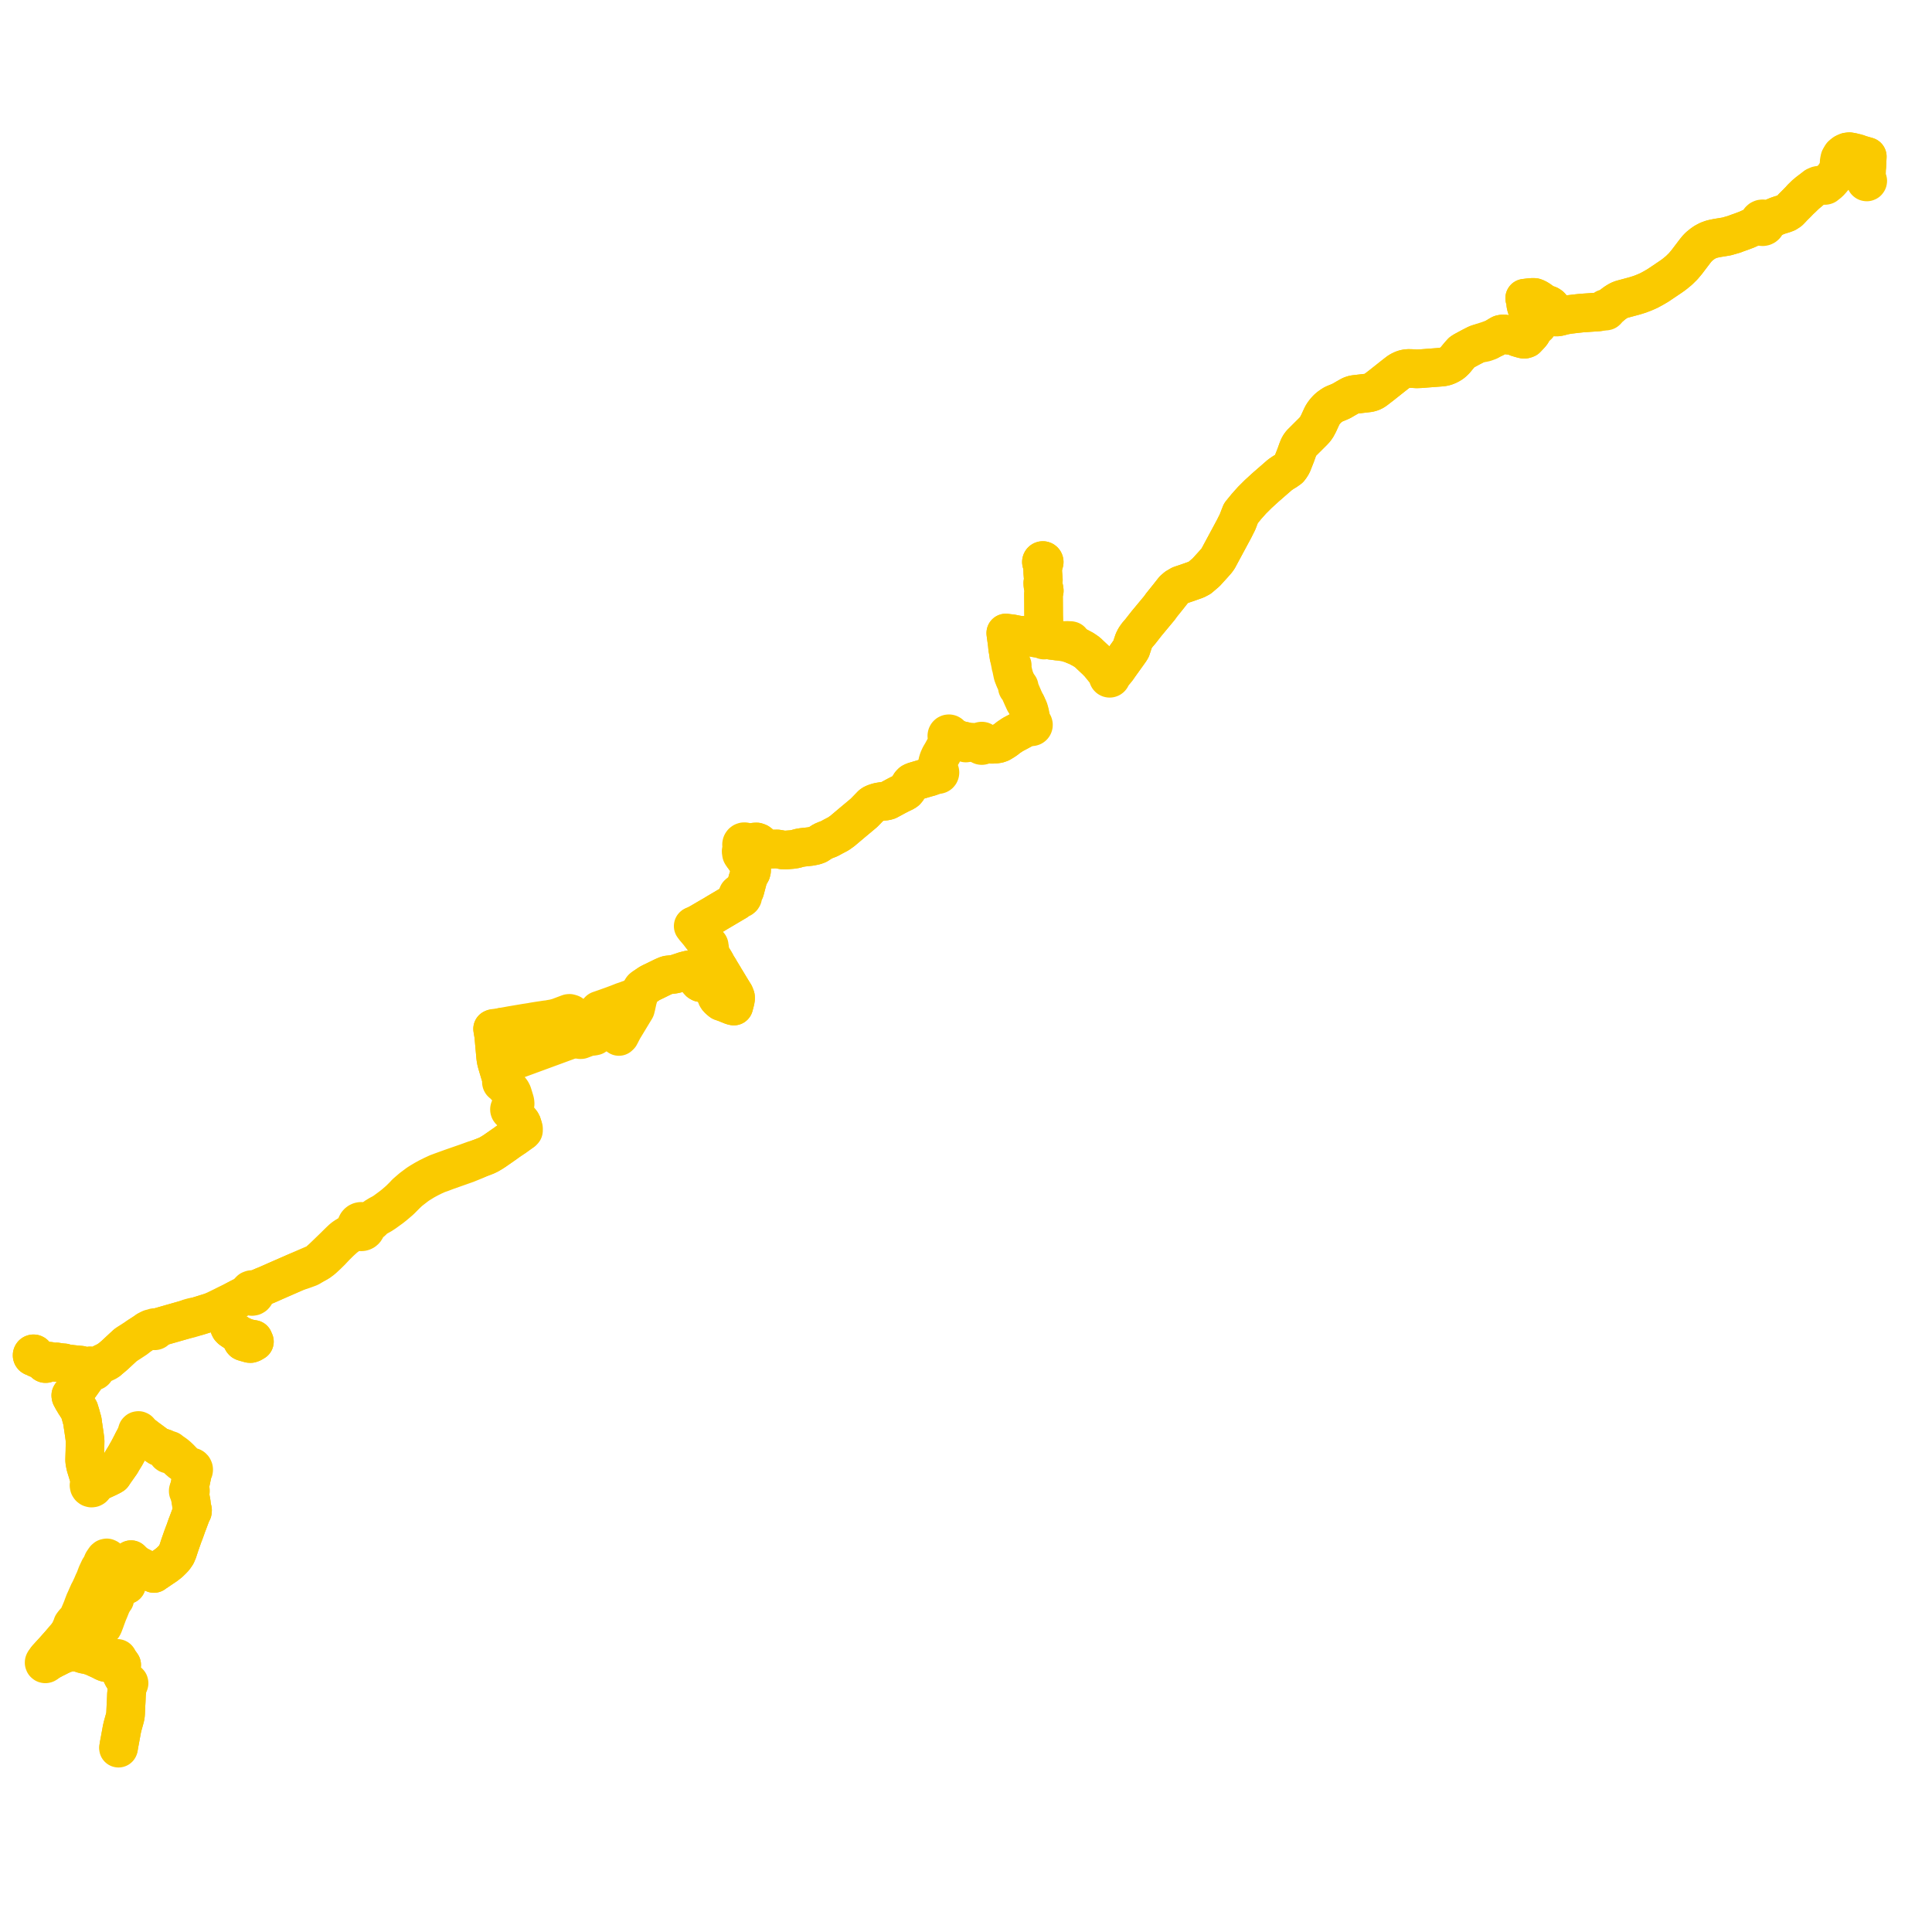     
<svg width="1202.635" height="1202.635" version="1.1"
     xmlns="http://www.w3.org/2000/svg">

  <title>Plan de ligne</title>
  <desc>Du 2024-01-01 au 9999-01-01</desc>

<path d='M 1162.068 103.34 L 1161.915 106.582 L 1161.808 108.865 L 1161.763 110.134 L 1161.767 111.065 L 1161.937 111.944 L 1161.678 112.034 L 1161.479 112.231 L 1161.379 112.496 L 1161.395 112.78 L 1161.525 113.031 L 1161.744 113.201 L 1162.078 113.254 L 1162.391 113.121 L 1162.593 112.838 L 1162.635 112.574 L 1162.573 112.314 L 1162.417 112.101 L 1162.193 111.971 L 1161.937 111.944 L 1161.767 111.065 L 1161.763 110.134 L 1161.808 108.865 L 1161.915 106.582 L 1162.148 101.626 L 1162.262 99.229 L 1162.291 98.608 L 1162.312 98.161 L 1162.334 97.695 L 1162.344 97.464 L 1160.664 96.984 L 1156.943 95.904 L 1156.262 95.497 L 1155.487 95.295 L 1155.167 95.354 L 1155.034 95.315 L 1154.242 95.081 L 1153.351 94.819 L 1151.204 94.429 L 1149.853 94.597 L 1148.375 95.214 L 1147.952 95.474 L 1146.953 96.272 L 1146.682 96.617 L 1146.319 96.819 L 1145.295 98.573 L 1144.914 100.254 L 1144.685 103.636 L 1144.236 105.449 L 1144.224 105.779 L 1143.943 106.52 L 1143.684 106.839 L 1142.82 108.283 L 1142.053 109.335 L 1141.984 109.617 L 1141.611 110.057 L 1140.8 111.013 L 1140.459 111.412 L 1139.997 111.954 L 1139.85 112.126 L 1138.496 113.311 L 1137.372 114.079 L 1136.728 114.32 L 1136.518 114.46 L 1136.114 114.347 L 1135.575 114.477 L 1135.267 114.708 L 1134.346 114.989 L 1132.106 115.348 L 1131.532 115.44 L 1130.153 116.048 L 1129.831 116.468 L 1129.016 117.019 L 1126.721 118.77 L 1126.518 119.032 L 1126.198 119.245 L 1125.957 119.406 L 1125.583 119.551 L 1123.649 121.155 L 1121.525 123.241 L 1121.476 123.496 L 1121.194 123.783 L 1119.678 125.32 L 1119.334 125.682 L 1118.97 126.065 L 1118.6 126.441 L 1116.109 128.918 L 1115.05 130.069 L 1114.152 131 L 1113.789 131.351 L 1112.06 132.472 L 1110.445 133.079 L 1108.483 133.681 L 1107.745 133.907 L 1106.478 134.351 L 1104.986 134.952 L 1104.781 135.053 L 1101.984 136.154 L 1101.046 136.583 L 1100.329 136.829 L 1099.543 136.976 L 1098.662 136.776 L 1098.339 136.541 L 1097.983 136.367 L 1097.282 136.216 L 1096.571 136.291 L 1095.915 136.586 L 1095.375 137.072 L 1094.999 137.706 L 1094.823 138.427 L 1094.385 139.094 L 1093.776 139.668 L 1092.575 140.336 L 1091.787 140.751 L 1090.911 141.305 L 1087.256 142.956 L 1085.689 143.543 L 1083.726 144.278 L 1081.397 145.092 L 1079.546 145.813 L 1074.738 147.195 L 1069.071 148.116 L 1066.72 148.595 L 1065.38 148.922 L 1063.317 149.672 L 1061.087 150.843 L 1059.735 151.788 L 1057.648 153.463 L 1056.454 154.691 L 1055.767 155.534 L 1055.257 156.16 L 1052.03 160.41 L 1050.06 163.011 L 1047.803 165.707 L 1045.108 168.359 L 1042.726 170.312 L 1041.612 171.175 L 1040.276 172.121 L 1037.102 174.268 L 1032.061 177.657 L 1029.139 179.366 L 1026.398 180.845 L 1023.662 182.052 L 1020.558 183.238 L 1017.563 184.172 L 1009.386 186.376 L 1007.896 186.951 L 1006.519 187.763 L 1005.377 188.496 L 1004.057 189.477 L 1002.366 190.924 L 1001.142 191.64 L 1000.501 191.95 L 999.919 192.141 L 999.523 192.01 L 999.148 192.089 L 998.815 192.401 L 998.72 192.634 L 998.382 192.913 L 998.005 193.208 L 997.599 193.452 L 996.517 193.894 L 995.171 194.156 L 987.446 194.685 L 984.422 194.892 L 981.671 195.187 L 977.223 195.71 L 974.317 196.16 L 971.217 196.953 L 969.776 197.265 L 968.817 197.34 L 968.122 197.273 L 966.945 196.549 L 966.331 195.753 L 965.999 195.084 L 965.906 194.594 L 965.805 194.062 L 965.805 192.388 L 965.562 191.081 L 965.067 190.535 L 964.101 189.891 L 962.978 189.517 L 961.823 189.094 L 961.395 188.85 L 960.697 188.454 L 958.661 187.045 L 958.24 186.719 L 958.03 186.572 L 956.563 185.704 L 955.219 185.174 L 954.147 185.115 L 953.074 185.2 L 951.845 185.292 L 949.991 185.524 L 949.346 185.606 L 949.098 185.62 L 949.187 185.802 L 949.591 186.959 L 949.621 187.02 L 949.667 187.315 L 949.719 188.47 L 949.743 188.769 L 949.76 189.366 L 950.021 190.55 L 950.296 191.444 L 950.528 192.087 L 950.76 192.482 L 951.417 193.037 L 952.108 193.633 L 952.306 193.817 L 952.714 194.184 L 952.884 194.334 L 953.234 194.69 L 953.527 195.195 L 953.739 195.689 L 953.796 196.091 L 953.752 196.682 L 953.45 197.537 L 953.378 197.994 L 953.395 198.455 L 953.567 198.935 L 954.299 199.802 L 954.267 200.147 L 954.103 200.598 L 953.958 202.217 L 953.785 204.138 L 953.575 206.317 L 953.489 207.058 L 953.126 207.605 L 952.295 208.541 L 951.805 209.057 L 950.834 210.084 L 950.176 210.782 L 949.379 211.072 L 948.836 211.185 L 948.233 211.109 L 945.994 210.49 L 945.544 210.35 L 944.723 210.098 L 944.578 210.064 L 943.863 209.749 L 943.639 209.623 L 942.825 209.208 L 942.507 209.046 L 942.409 208.965 L 942.031 208.656 L 940.373 208.751 L 939.179 208.69 L 937.868 208.447 L 936.769 207.987 L 936.523 207.923 L 935.396 207.878 L 934.197 208.113 L 932.977 208.795 L 932.428 209.158 L 932.313 209.226 L 931.782 209.534 L 930.407 210.334 L 928.53 211.182 L 926.172 211.947 L 923.64 212.77 L 921.995 213.325 L 920.985 213.665 L 919.28 214.219 L 915.68 216.059 L 911.14 218.508 L 910.001 219.248 L 908.538 220.868 L 906.749 223.033 L 905.715 224.284 L 904.243 225.677 L 903.433 226.261 L 901.92 227.14 L 900.372 227.825 L 899.185 228.194 L 898.274 228.382 L 897.172 228.528 L 888.514 229.179 L 884.395 229.504 L 883.48 229.54 L 881.942 229.601 L 878.636 229.403 L 876.396 229.36 L 874.919 229.569 L 873.689 229.89 L 872.563 230.366 L 871.55 230.865 L 870.507 231.513 L 867.944 233.493 L 863.212 237.244 L 859.537 240.157 L 859.021 240.54 L 857.094 242.034 L 856.651 242.379 L 855.607 243.127 L 854.539 243.756 L 853.363 244.199 L 852.09 244.52 L 845.065 245.332 L 844.096 245.444 L 842.954 245.585 L 841.663 245.917 L 840.641 246.342 L 837.922 247.88 L 835.125 249.515 L 832.984 250.47 L 830.666 251.396 L 829.528 251.996 L 827.439 253.459 L 826.579 254.212 L 826.211 254.534 L 824.987 255.88 L 823.875 257.345 L 823.015 258.741 L 820.745 263.679 L 819.489 266.011 L 818.551 267.302 L 817.332 268.609 L 810.18 275.73 L 809.513 276.519 L 808.793 277.613 L 808.263 278.753 L 807.719 280.114 L 806.631 283.185 L 804.364 288.947 L 803.438 290.482 L 802.521 291.703 L 800.609 293.063 L 798.784 294.164 L 796.737 295.567 L 787.927 303.232 L 783.251 307.501 L 779.356 311.377 L 775.852 315.314 L 772.461 319.47 L 771.56 321.749 L 770.349 324.905 L 768.07 329.437 L 761.614 341.426 L 758.446 347.322 L 758.178 347.771 L 757.427 348.834 L 757.105 349.226 L 755.194 351.404 L 750.766 356.27 L 746.803 359.654 L 744.539 360.839 L 738.64 362.922 L 734.767 364.22 L 732.342 365.634 L 730.621 367.116 L 727.743 370.77 L 727.189 371.473 L 723.047 376.625 L 721.745 378.448 L 713.677 388.153 L 709.865 393.035 L 709.011 394.025 L 707.912 395.299 L 706.607 397.171 L 705.738 398.899 L 705.523 399.539 L 704.906 401.378 L 704.102 403.886 L 703.478 404.926 L 701.59 407.582 L 696.813 414.24 L 695.402 416.27 L 694.29 417.655 L 692.744 419.405 L 691.435 420.227 L 691.19 420.369 L 690.955 420.272 L 690.703 420.244 L 690.453 420.287 L 690.104 419.988 L 689.648 419.62 L 689.034 418.983 L 686.694 416.106 L 684.28 413.138 L 682.342 411.141 L 679.171 408.177 L 677.678 406.754 L 677.048 406.135 L 675.43 405.014 L 674.535 404.394 L 672.229 403.162 L 671.337 402.686 L 670.432 402.251 L 668.676 401.539 L 668.14 401.323 L 667.548 400.885 L 667.155 400.224 L 667.011 400.01 L 667.079 399.736 L 667.032 399.385 L 666.932 399.102 L 666.728 398.827 L 666.264 398.716 L 665.717 398.728 L 665.226 398.805 L 664.59 398.641 L 663.702 398.669 L 662.328 398.712 L 659.861 398.852 L 659.34 399.027 L 658.637 399.126 L 656.527 398.855 L 654.427 398.584 L 653.675 398.448 L 651.217 398.058 L 650.559 397.85 L 650.552 397.613 L 650.468 397.393 L 650.317 397.215 L 650.117 397.103 L 649.893 397.068 L 649.885 396.587 L 649.866 395.65 L 649.759 390.233 L 649.72 389.419 L 649.723 389.116 L 649.726 388.409 L 649.756 387.581 L 649.644 382.752 L 649.634 380.865 L 649.62 378.241 L 649.615 377.24 L 649.563 369.777 L 649.562 369.573 L 649.843 368.718 L 650.037 367.741 L 649.894 366.75 L 649.826 366.28 L 649.41 365.384 L 649.187 364.148 L 649.121 362.881 L 649.416 361.44 L 649.48 360.959 L 649.22 357.78 L 649.132 356.697 L 649.052 354.384 L 649.05 353.453 L 649.211 352.817 L 649.356 352.158 L 649.361 352.099 L 649.627 351.368 L 649.684 350.863 L 649.704 350.51 L 649.812 350.391 L 649.899 350.25 L 649.96 350.095 L 649.992 349.93 L 649.994 349.762 L 649.955 349.552 L 649.87 349.36 L 649.744 349.192 L 649.51 349.018 L 649.234 348.933 L 648.946 348.947 L 648.678 349.059 L 648.46 349.256 L 648.317 349.515 L 648.262 349.809 L 648.307 350.12 L 648.451 350.396 L 648.673 350.601 L 648.812 350.674 L 648.961 350.72 L 649.314 351.454 L 649.361 352.099 L 649.356 352.158 L 649.211 352.817 L 649.05 353.453 L 649.052 354.384 L 649.132 356.697 L 649.22 357.78 L 649.48 360.959 L 649.416 361.44 L 649.121 362.881 L 649.187 364.148 L 649.41 365.384 L 649.826 366.28 L 650.037 367.741 L 649.843 368.718 L 649.562 369.573 L 649.563 369.777 L 649.585 372.97 L 649.615 377.24 L 649.62 378.241 L 649.644 382.752 L 649.725 386.233 L 649.756 387.581 L 649.726 388.409 L 649.723 389.116 L 649.72 389.419 L 649.759 390.233 L 649.885 396.587 L 649.893 397.068 L 649.695 397.105 L 649.517 397.202 L 649.377 397.352 L 649.285 397.539 L 649.253 397.746 L 648.708 397.748 L 647.532 397.563 L 644.155 397.03 L 640.743 396.263 L 640.278 396.194 L 639.216 395.675 L 638.53 395.826 L 637.938 395.729 L 637.547 395.679 L 637.411 395.489 L 636.728 395.432 L 636.232 395.583 L 635.708 395.578 L 632.695 395.072 L 631.634 394.851 L 631.49 394.822 L 629.501 394.438 L 628.343 394.325 L 627.48 394.241 L 627.215 394.183 L 626.093 394.044 L 626.104 394.221 L 626.148 394.552 L 626.306 395.738 L 626.696 398.616 L 626.81 399.459 L 627.017 400.959 L 627.243 403.469 L 627.372 404.175 L 627.432 404.499 L 627.533 405.058 L 627.956 407.944 L 628.035 408.485 L 628.168 408.786 L 628.302 409.086 L 628.279 409.623 L 629.09 413.586 L 629.252 414.083 L 629.206 414.238 L 629.212 414.4 L 629.269 414.55 L 629.371 414.672 L 629.604 415.8 L 629.889 417.177 L 630.374 419.52 L 630.593 420.311 L 631.488 422.561 L 632.388 424.548 L 633.342 426.657 L 633.568 427.151 L 633.437 427.258 L 633.339 427.399 L 633.282 427.561 L 633.271 427.734 L 633.309 427.916 L 633.397 428.079 L 633.527 428.206 L 633.688 428.287 L 633.864 428.317 L 634.04 428.29 L 634.149 428.233 L 634.143 428.665 L 635.928 432.729 L 636.406 433.817 L 637.7 436.614 L 637.975 437.122 L 638.741 438.128 L 638.922 438.451 L 639.328 439.434 L 640.101 441.439 L 640.801 443.845 L 641.002 444.957 L 641.357 446.923 L 641.575 448.291 L 641.632 449.323 L 641.714 450.145 L 641.374 450.389 L 641.141 450.744 L 641.044 451.209 L 640.567 451.56 L 640.063 452.088 L 633.696 455.529 L 632.97 455.912 L 630.589 457.167 L 627.859 458.979 L 626.19 460.302 L 624.894 461.18 L 622.803 462.443 L 621.325 462.953 L 619.932 463.159 L 619.509 463.221 L 617.353 463.31 L 614.539 463.107 L 613.245 462.7 L 613.039 462.669 L 612.41 462.37 L 612.282 462.03 L 612.074 461.737 L 611.809 461.517 L 611.499 461.374 L 611.165 461.318 L 610.727 461.381 L 610.333 461.591 L 610.159 461.753 L 610.015 461.944 L 609.581 462.193 L 609.267 462.275 L 608.535 462.437 L 605.478 462.148 L 604.954 462.098 L 602.294 462.098 L 601.425 461.59 L 600.806 461.497 L 597.546 460.751 L 595.467 459.957 L 593.45 459.186 L 592.701 458.538 L 591.918 457.956 L 591.848 457.628 L 591.675 457.29 L 591.415 457.018 L 591.092 456.834 L 590.732 456.756 L 590.323 456.8 L 589.949 456.978 L 589.661 457.258 L 589.468 457.617 L 589.391 458.02 L 589.442 458.453 L 589.625 458.844 L 589.92 459.153 L 590.063 459.836 L 590.06 460.01 L 590.047 460.75 L 589.301 463.072 L 589.127 463.453 L 588.236 465.195 L 587.829 465.939 L 586.498 468.369 L 585.17 470.608 L 584.775 471.474 L 584.235 472.669 L 583.63 474.674 L 583.428 476.107 L 583.354 477.64 L 583.306 478.603 L 583.288 478.973 L 583.17 479.522 L 582.912 479.978 L 582.696 480.327 L 582.595 480.728 L 582.092 481.518 L 581.29 482.165 L 579.635 483.163 L 578.692 483.618 L 576.668 484.17 L 575.448 484.531 L 568.77 486.507 L 567.593 487.097 L 566.744 487.972 L 565.542 489.933 L 564.727 491.425 L 563.98 492.305 L 563.04 492.958 L 560.529 494.154 L 558.248 495.324 L 552.796 498.263 L 552.033 498.475 L 551.384 498.655 L 549.102 498.88 L 546.742 499.266 L 544.609 499.95 L 543.35 500.525 L 542.58 501.067 L 541.425 502.261 L 540.405 503.315 L 537.878 505.926 L 534.688 508.605 L 530.694 511.935 L 524.307 517.321 L 523.756 517.711 L 521.861 519.052 L 518.513 520.805 L 516.262 522.049 L 513.849 522.977 L 512.175 523.682 L 508.988 525.751 L 507.289 526.369 L 504.495 526.925 L 499.58 527.461 L 497.601 527.786 L 495.201 528.48 L 493.05 528.816 L 492.477 528.861 L 489.166 529.116 L 487.085 529.059 L 485.419 528.71 L 483.881 528.461 L 481.482 528.503 L 478.614 528.657 L 477.456 528.788 L 476.991 528.795 L 476.568 528.801 L 476.212 528.722 L 475.262 528.05 L 474.525 527.331 L 472.799 525.025 L 472.075 524.504 L 470.993 524.117 L 469.693 524.172 L 467.714 525.029 L 466.429 525.498 L 464.994 525.126 L 464.734 524.642 L 464.348 524.261 L 463.989 524.062 L 463.595 523.954 L 463.067 523.961 L 462.563 524.132 L 462.132 524.452 L 461.813 524.891 L 461.724 525.088 L 461.603 525.647 L 461.652 526.217 L 461.776 526.569 L 461.965 526.887 L 462.008 527.318 L 461.895 528.046 L 461.457 529.282 L 461.373 529.814 L 461.424 530.771 L 461.594 531.533 L 462.001 532.224 L 463.103 533.563 L 464.663 535.839 L 465.255 536.702 L 467.43 539.704 L 467.857 540.802 L 467.837 541.893 L 467.586 542.918 L 466.885 544.077 L 465.922 546.044 L 465.343 547.901 L 464.415 551.408 L 463.863 553.494 L 463.327 554.389 L 462.699 555.062 L 462.083 555.548 L 461.273 555.989 L 460.416 555.937 L 459.895 556.154 L 459.39 556.624 L 459.107 557.271 L 459.071 557.8 L 459.212 558.381 L 459.133 559.18 L 458.924 559.932 L 458.413 560.772 L 457.856 561.375 L 452.543 564.518 L 451.23 565.294 L 450.623 565.652 L 449.619 566.246 L 446.789 567.917 L 444.722 569.169 L 444.119 569.534 L 441.233 571.195 L 440.603 571.564 L 437.405 573.437 L 435.923 574.306 L 435.657 574.477 L 433.247 575.742 L 432.507 576.067 L 431.979 576.258 L 431.501 576.474 L 432.021 577.169 L 432.436 577.723 L 434.92 580.651 L 437.547 584.103 L 439.557 587.033 L 439.983 587.655 L 440.259 588.462 L 440.194 588.66 L 440.188 588.864 L 440.24 589.06 L 440.345 589.233 L 440.494 589.364 L 440.618 589.426 L 440.751 589.46 L 441.144 590.071 L 441.322 590.985 L 441.479 592.336 L 441.956 593.598 L 442.27 594.41 L 443.324 595.926 L 444.686 598.134 L 445.143 598.896 L 445.501 599.545 L 446.108 600.7 L 446.249 600.965 L 447.041 602.219 L 447.76 603.36 L 447.8 603.515 L 450.319 607.657 L 450.586 608.095 L 450.903 608.67 L 451.058 608.951 L 451.759 610.049 L 454.577 614.733 L 455.32 615.946 L 456.222 617.419 L 457.181 618.945 L 457.677 620.192 L 457.738 620.344 L 457.795 620.547 L 457.839 620.643 L 457.873 621.462 L 457.805 622.22 L 457.498 623.572 L 457.14 624.919 L 457.099 625.063 L 457.047 625.268 L 456.803 626.243 L 456.355 626.137 L 455.839 626.009 L 455.648 625.961 L 455.293 625.815 L 451.588 624.316 L 449.958 623.736 L 449.053 623.44 L 448.868 623.302 L 447.925 622.519 L 446.974 621.641 L 446.746 621.34 L 446.267 620.595 L 445.745 619.299 L 445.637 618.896 L 445.54 617.088 L 445.595 616.5 L 445.531 615.924 L 445.293 615.328 L 445.031 614.672 L 444.495 614.357 L 443.98 613.817 L 441.732 611.94 L 440.781 611.295 L 440.51 611.215 L 439.752 611.151 L 438.173 611.495 L 437.498 611.62 L 436.844 611.741 L 436.422 611.721 L 436.087 611.675 L 435.403 611.278 L 435.138 611.042 L 434.518 610.256 L 433.14 608.512 L 431.929 606.9 L 431.667 606.536 L 430.13 604.582 L 429.689 604.213 L 429.412 603.967 L 428.557 603.779 L 426.058 604.413 L 423.681 605.218 L 422.676 605.544 L 420.799 606.162 L 420.303 606.284 L 420.191 606.294 L 419.57 606.429 L 418.309 606.611 L 415.641 606.903 L 414.61 607.23 L 413.346 607.783 L 412.7 608.066 L 411.434 608.686 L 408.435 610.156 L 407.813 610.461 L 406.615 611.042 L 405.476 611.575 L 404.334 612.175 L 403.704 612.598 L 402.364 613.498 L 401.179 614.308 L 400.746 614.561 L 400.397 614.842 L 399.879 615.283 L 399.591 615.658 L 398.914 616.898 L 398.699 617.242 L 398.117 618.481 L 397.486 619.595 L 396.874 620.144 L 396.614 620.291 L 395.482 620.746 L 395.292 620.752 L 395.02 620.831 L 393.447 621.501 L 392.978 621.661 L 392.732 621.745 L 392.353 621.883 L 391.656 622.137 L 390.07 622.714 L 389.346 622.977 L 388.411 623.294 L 388.051 623.386 L 385.33 624.46 L 384.525 624.777 L 384.25 624.879 L 381.076 626.061 L 380.679 626.208 L 376.883 627.559 L 375.024 628.204 L 373.856 628.608 L 372.937 628.927 L 372.271 629.616 L 371.361 630.832 L 370.365 632.319 L 368.014 635.819 L 367.541 636.579 L 367.119 637.159 L 366.411 638.34 L 365.517 639.76 L 365.31 640.083 L 365.235 640.207 L 364.827 640.821 L 364.515 641.141 L 364.304 641.207 L 363.879 641.377 L 361.796 642.204 L 361.707 642.24 L 360.932 642.555 L 360.79 642.614 L 360.213 642.841 L 359.563 643.147 L 359.811 643.997 L 359.659 644.811 L 359.435 645.4 L 358.769 645.875 L 356.807 646.582 L 356.509 646.689 L 356.261 646.777 L 353.911 647.64 L 352.919 648.005 L 351.655 648.469 L 349.965 649.082 L 349.92 649.098 L 348.364 649.677 L 345.745 650.639 L 345.309 650.799 L 343.031 651.635 L 341.603 652.159 L 340.767 652.466 L 339.305 653.004 L 338.295 653.374 L 337.335 653.727 L 336.722 653.951 L 336.048 654.199 L 333.98 654.958 L 332.031 655.674 L 330.701 656.162 L 329.811 656.489 L 329.57 656.578 L 328.254 657.061 L 326.179 657.823 L 323.245 658.9 L 322.853 659.044 L 320.901 659.76 L 320.322 659.973 L 320.179 659.679 L 319.894 659.095 L 319.652 658.156 L 319.239 656.551 L 319.046 656.401 L 318.105 656.245 L 317.953 656.192 L 317.706 656.107 L 317.347 655.726 L 317.052 654.894 L 316.056 652.002 L 315.442 650.037 L 313.781 645.088 L 313.289 643.669 L 312.386 641.063 L 312.079 640.109 L 311.964 639.749 L 311.873 639.473 L 311.144 639.602 L 310.146 639.762 L 309.456 639.872 L 308.958 639.924 L 307.915 640.068 L 307.547 640.103 L 307.247 640.152 L 306.649 640.451 L 306.879 641.786 L 307.105 643.145 L 307.323 644.459 L 307.838 650.169 L 307.939 651.281 L 307.988 651.834 L 308.013 652.109 L 308.081 652.831 L 308.532 657.797 L 308.625 658.611 L 308.675 658.892 L 308.803 659.641 L 308.971 660.614 L 309.103 661.091 L 309.46 662.383 L 309.916 663.91 L 310.366 665.449 L 310.836 666.994 L 311.375 668.767 L 311.575 669.423 L 311.817 670.218 L 312.085 671.102 L 312.223 672.044 L 312.259 672.272 L 312.359 672.907 L 312.213 673.09 L 312.126 673.311 L 312.105 673.549 L 312.153 673.782 L 312.266 673.99 L 312.433 674.154 L 312.645 674.26 L 312.878 674.293 L 313.11 674.25 L 313.457 674.752 L 313.882 675.365 L 314.678 676.325 L 315.869 677.404 L 316.593 678.136 L 317.358 678.961 L 317.814 679.625 L 317.867 679.703 L 318.186 680.37 L 318.411 680.914 L 319.109 683.101 L 319.924 685.82 L 320.015 686.283 L 320.041 686.782 L 320.004 687.225 L 319.918 687.753 L 319.83 688.044 L 319.596 688.552 L 319.356 688.868 L 318.958 689.186 L 318.331 689.492 L 317.977 689.513 L 317.649 689.653 L 317.375 689.904 L 317.196 690.235 L 317.142 690.474 L 317.155 690.839 L 317.278 691.179 L 317.5 691.462 L 317.663 691.586 L 317.852 691.679 L 318.057 691.732 L 318.221 691.744 L 318.678 692.084 L 319.258 692.5 L 320.388 694.498 L 320.937 695.314 L 321.268 695.664 L 321.855 696.227 L 323.088 697.205 L 323.462 697.501 L 324.287 698.44 L 324.751 699.177 L 325.072 699.952 L 325.271 700.78 L 325.24 703.226 L 325.411 703.795 L 323.967 704.93 L 323.665 705.407 L 323.189 705.752 L 323.075 705.835 L 320.386 707.784 L 317.992 709.369 L 317.578 709.643 L 315.882 710.825 L 314.735 711.674 L 312.085 713.525 L 309.861 715.074 L 307.973 716.388 L 306.525 717.324 L 304.444 718.56 L 304.044 718.754 L 302.616 719.448 L 302.09 719.65 L 300.483 720.267 L 298.636 720.968 L 298.37 721.069 L 295.213 722.039 L 294.189 722.411 L 291.496 723.389 L 291.296 723.461 L 290.305 723.821 L 287.412 724.825 L 286.465 725.153 L 284.286 725.909 L 282.882 726.396 L 281.585 726.852 L 280.206 727.337 L 277.675 728.254 L 276.694 728.609 L 274.711 729.328 L 272.229 730.253 L 271.745 730.477 L 270.78 730.92 L 269.509 731.506 L 268.853 731.841 L 268.138 732.207 L 266.611 732.937 L 264.136 734.301 L 261.824 735.676 L 260.23 736.681 L 256.25 739.653 L 255.573 740.239 L 252.589 742.819 L 251.67 743.861 L 250.834 744.696 L 249.491 746.037 L 248.67 746.857 L 248.479 747.023 L 245.415 749.686 L 243.289 751.348 L 239.199 754.361 L 237.123 755.591 L 236.09 756.099 L 234.853 756.855 L 233.622 757.607 L 231.534 759.277 L 230.463 760.285 L 229.392 761.056 L 228.548 761.419 L 227.743 761.496 L 227.237 761.408 L 226.954 761.053 L 226.713 760.856 L 226.387 760.684 L 225.798 760.421 L 225.169 760.291 L 224.528 760.297 L 223.902 760.442 L 223.318 760.717 L 222.8 761.112 L 222.371 761.609 L 222 762.305 L 221.803 763.076 L 221.791 763.872 L 221.964 764.648 L 221.707 764.973 L 221.087 765.804 L 220.621 766.229 L 219.983 766.647 L 219.162 767.184 L 217.289 768.411 L 216.154 769.122 L 214.704 769.909 L 214.051 770.382 L 213.727 770.616 L 212.997 771.216 L 211.734 772.4 L 210.198 773.897 L 208.114 775.967 L 206.838 777.206 L 204.376 779.585 L 202.445 781.449 L 201.043 782.788 L 198.243 785.347 L 196.745 786.482 L 195.723 786.892 L 194.14 787.526 L 191.807 788.53 L 191.195 788.793 L 189.379 789.581 L 187.332 790.469 L 185.104 791.49 L 182.838 792.476 L 181.993 792.845 L 176.573 795.215 L 174.791 795.994 L 173.661 796.488 L 172.437 797.023 L 166.26 799.757 L 163.747 800.781 L 161.496 801.755 L 159.89 802.3 L 159.219 802.587 L 158.525 802.885 L 157.98 803.052 L 157.75 802.923 L 157.507 802.824 L 156.643 802.742 L 155.822 803.041 L 155.189 803.677 L 154.868 804.532 L 154.194 805.222 L 154.096 805.287 L 152.739 806.192 L 150.844 807.142 L 149.346 807.893 L 147.719 808.746 L 146.479 809.396 L 139.958 812.596 L 138.979 813.108 L 139.088 813.649 L 139.21 814.24 L 139.285 814.49 L 139.674 815.696 L 139.898 816.447 L 140.605 818.822 L 141.082 820.421 L 141.266 821.04 L 141.832 822.948 L 142.152 824.015 L 142.582 825.495 L 142.716 825.78 L 143.158 826.723 L 143.858 827.443 L 144.821 828.113 L 145.187 828.364 L 146.261 829.058 L 147.132 829.642 L 147.985 830.222 L 148.539 830.599 L 149.694 831.26 L 149.809 832.332 L 150.374 833.541 L 150.946 834.645 L 151.273 835.036 L 151.632 835.22 L 152.65 835.521 L 155.399 836.297 L 155.989 836.321 L 156.878 836 L 157.617 835.569 L 158.086 835.295 L 158.363 835.134 L 158.093 834.517 L 157.855 834.034 L 157.781 833.759 L 156.829 833.612 L 155.337 833.315 L 154.347 833.118 L 153.122 832.672 L 152.094 832.331 L 150.861 831.771 L 149.694 831.26 L 148.539 830.599 L 147.132 829.642 L 146.261 829.058 L 145.187 828.364 L 144.821 828.113 L 143.858 827.443 L 143.158 826.723 L 142.716 825.78 L 142.582 825.495 L 142.152 824.015 L 141.832 822.948 L 141.266 821.04 L 141.082 820.421 L 139.898 816.447 L 139.674 815.696 L 139.285 814.49 L 139.21 814.24 L 139.088 813.649 L 138.979 813.108 L 138.221 813.472 L 136.05 814.533 L 134.53 815.276 L 132.749 816.109 L 131.173 816.781 L 124.502 818.86 L 122.22 819.535 L 120.05 819.87 L 117.832 820.476 L 117.215 820.718 L 115.574 821.361 L 103.849 824.704 L 101.851 825.28 L 101.31 825.437 L 99.35 826.002 L 96.911 826.667 L 96.698 826.509 L 96.453 826.418 L 96.192 826.399 L 95.937 826.455 L 95.706 826.58 L 95.515 826.766 L 93.814 827.044 L 93.362 827.227 L 91.661 828.092 L 90.271 829.182 L 86.683 831.505 L 85.814 831.994 L 84.285 833.048 L 83.576 833.52 L 82.082 834.478 L 80.77 835.32 L 79.869 835.89 L 78.909 836.524 L 78.069 837.337 L 75.585 839.625 L 71.965 842.998 L 71.572 843.373 L 70.148 844.601 L 67.988 846.4 L 67.386 846.649 L 65.835 847.524 L 64.779 848.025 L 63.702 848.544 L 62.824 849.161 L 60.233 850.413 L 59.622 850.655 L 58.813 850.914 L 58.288 850.733 L 57.737 850.78 L 57.113 850.476 L 56.498 850.396 L 56.404 850.362 L 56.102 850.254 L 55.865 850.273 L 54.307 850.539 L 53.774 850.577 L 51.563 850.28 L 50.823 850.014 L 50.509 849.841 L 50.131 849.778 L 49.491 849.716 L 49.146 849.695 L 48.32 849.62 L 47.529 849.559 L 45.504 849.331 L 42.834 849.019 L 40.782 848.702 L 39.921 848.361 L 38.743 848.281 L 38.032 848.188 L 36.166 847.955 L 35.226 847.773 L 33.904 847.852 L 31.951 847.61 L 30.815 847.336 L 30.394 847.317 L 29.436 847.314 L 28.99 847.372 L 28.743 847.181 L 28.446 847.1 L 28.142 847.139 L 27.029 847.093 L 26.733 847.007 L 26.105 846.629 L 25.104 846.045 L 24.061 845.653 L 23.175 845.348 L 22.863 845.112 L 22.094 844.465 L 21.714 843.881 L 21.742 843.562 L 21.684 843.306 L 21.581 843.107 L 21.383 842.898 L 21.116 842.761 L 20.959 842.742 L 20.793 842.728 L 20.455 842.833 L 20.237 843.006 L 20.103 843.196 L 20.012 843.45 L 20 843.754 L 20.094 844.067 L 20.295 844.333 L 20.581 844.505 L 20.795 844.553 L 21.087 844.527 L 21.813 844.891 L 22.719 845.483 L 23.614 845.827 L 24.656 846.146 L 25.176 846.377 L 25.948 846.895 L 26.867 847.505 L 27.597 848.151 L 27.674 848.361 L 27.8 848.543 L 27.975 848.688 L 28.182 848.779 L 28.596 848.779 L 28.958 848.568 L 29.122 848.334 L 29.202 848.056 L 29.635 847.733 L 29.86 847.556 L 30.394 847.317 L 30.815 847.336 L 31.951 847.61 L 33.904 847.852 L 35.213 848.099 L 36.166 847.955 L 38.032 848.188 L 38.743 848.281 L 39.896 848.671 L 40.782 848.702 L 42.834 849.019 L 45.504 849.331 L 47.529 849.559 L 48.32 849.62 L 49.146 849.695 L 49.491 849.716 L 50.131 849.778 L 50.509 849.841 L 50.823 850.014 L 51.563 850.28 L 53.774 850.577 L 54.307 850.539 L 54.915 850.435 L 55.865 850.273 L 56.102 850.254 L 56.404 850.362 L 56.498 850.396 L 56.724 850.872 L 56.939 851.411 L 56.771 851.823 L 56.731 852.271 L 56.22 852.977 L 55.887 853.386 L 54.808 854.663 L 54.419 855.217 L 53.025 857.269 L 52.859 857.529 L 52.154 858.579 L 51.917 858.932 L 51.552 859.48 L 50.819 860.584 L 49.416 862.919 L 49.055 863.416 L 48.383 864.346 L 47.94 864.938 L 46.94 865.906 L 46.071 866.624 L 45.117 867.415 L 44.411 868 L 44.066 868.565 L 44.099 868.925 L 44.186 869.324 L 45.356 871.494 L 45.606 871.895 L 46.045 872.598 L 46.671 873.693 L 47.384 874.737 L 47.953 875.674 L 48.06 875.82 L 48.695 876.69 L 49.284 877.652 L 49.543 878.51 L 49.717 879.068 L 49.889 879.616 L 50.073 880.203 L 50.682 882.414 L 50.893 883.183 L 51.037 883.665 L 51.231 884.319 L 51.418 885.323 L 51.559 886.72 L 51.787 888.117 L 52.162 890.7 L 52.444 892.571 L 52.913 896.123 L 52.991 896.715 L 52.975 897.179 L 52.93 899.615 L 52.881 901.604 L 52.866 903.316 L 52.852 903.681 L 52.79 905.322 L 52.694 908.616 L 52.726 909.445 L 52.818 910.078 L 52.872 910.455 L 52.945 910.777 L 53.08 911.506 L 53.335 912.693 L 55.464 919.596 L 56.12 921.723 L 56.528 922.971 L 55.947 923.324 L 55.551 923.894 L 55.409 924.582 L 55.545 925.271 L 55.873 925.78 L 56.353 926.135 L 56.921 926.289 L 57.504 926.222 L 58.038 925.934 L 58.435 925.465 L 58.643 924.877 L 58.634 924.25 L 58.408 923.669 L 58.963 923.421 L 59.719 923.124 L 61.11 922.5 L 62.008 922.087 L 66.347 920.089 L 66.967 919.798 L 68.058 919.257 L 69.057 918.761 L 70.181 918.089 L 70.498 917.603 L 71.105 916.67 L 72.459 914.749 L 75.241 910.803 L 75.542 910.274 L 76.009 909.451 L 76.214 909.09 L 77.919 906.335 L 79.082 904.214 L 80.069 902.512 L 80.288 902.089 L 81.125 900.472 L 81.629 899.497 L 82.381 898.045 L 82.469 897.806 L 84.938 893.194 L 85.481 892.18 L 85.704 891.765 L 86.06 891.897 L 86.429 891.812 L 86.701 891.536 L 86.925 891.71 L 87.361 891.979 L 87.938 892.386 L 91.683 895.279 L 93.441 896.557 L 96.085 898.526 L 97.726 899.788 L 98.789 900.492 L 99.957 900.909 L 101.76 901.364 L 102.623 901.738 L 103.026 902.182 L 103.579 902.901 L 103.647 902.99 L 104.024 903.662 L 103.996 904.095 L 104.154 904.601 L 104.372 904.889 L 104.696 905.118 L 105.118 905.23 L 105.392 905.218 L 106.937 905.445 L 107.703 905.723 L 108.286 906.04 L 109.217 907.085 L 110.617 908.369 L 111.334 909.051 L 112.977 910.439 L 114.319 911.215 L 116.497 912.541 L 117.162 913.212 L 117.338 913.597 L 117.407 914.162 L 117.28 914.669 L 117.31 915.217 L 117.444 915.614 L 117.587 915.861 L 117.62 915.896 L 117.872 916.167 L 117.909 916.207 L 118.244 916.417 L 118.704 916.553 L 119.127 916.869 L 119.493 917.368 L 119.409 918.774 L 118.703 922.171 L 118.168 924.744 L 117.789 926.224 L 117.706 926.576 L 117.493 927.479 L 117.323 927.63 L 117.172 927.928 L 117.172 928.309 L 117.303 928.584 L 117.586 928.808 L 117.876 929.27 L 118.132 929.858 L 118.523 932.419 L 118.935 934.733 L 119.076 935.525 L 119.289 937.623 L 119.416 938.33 L 119.842 940.014 L 119.784 940.879 L 118.965 942.509 L 116.598 948.856 L 116.486 949.049 L 115.514 951.819 L 115.128 952.922 L 113.772 956.473 L 113.696 956.707 L 111.965 961.643 L 111.779 962.197 L 111.739 962.319 L 110.615 965.778 L 110.488 966.054 L 109.783 967.701 L 109.558 968.027 L 108.41 969.692 L 107.126 971.038 L 106.914 971.244 L 105.635 972.492 L 105.411 972.702 L 104.872 973.125 L 103.27 974.383 L 100.238 976.42 L 97.997 977.933 L 97.544 978.257 L 97.349 978.389 L 96.91 978.641 L 96.046 979.217 L 95.816 979.45 L 95.296 979.117 L 94.974 978.962 L 93.467 978.435 L 92.82 978.209 L 91.498 977.683 L 90.336 977.102 L 89.812 976.664 L 89.019 976.058 L 87.253 975.142 L 85.914 974.447 L 85.389 974.165 L 84.954 973.842 L 83.892 973.005 L 82.906 972.229 L 82.251 971.555 L 81.575 970.86 L 81.404 971.282 L 80.768 972.313 L 79.87 973.823 L 78.475 976.262 L 77.465 978.174 L 76.695 979.237 L 76.582 979.586 L 76.557 980.077 L 76.886 981.219 L 77.425 982.898 L 78.107 984.778 L 78.737 986.512 L 73.924 988.466 L 71.596 989.572 L 69.869 990.392 L 69.531 990.553 L 69.413 990.394 L 69.205 990.304 L 68.979 990.346 L 68.824 990.488 L 68.754 990.695 L 68.777 990.873 L 68.886 991.043 L 69.094 991.148 L 69.317 991.121 L 69.514 991.558 L 70.122 992.904 L 70.463 993.626 L 70.669 994.062 L 71.432 995.385 L 70.847 996.053 L 70.406 996.889 L 69.44 998.618 L 67.981 1002.233 L 67.669 1003.004 L 67.376 1003.571 L 65.867 1007.626 L 65.342 1009.115 L 64.673 1010.845 L 64.396 1011.615 L 63.996 1012.363 L 62.883 1013.337 L 60.957 1014.829 L 58.996 1016.348 L 58.7 1016.63 L 58.074 1016.513 L 57.841 1016.482 L 57.302 1016.411 L 56.634 1016.274 L 55.359 1016.079 L 52.911 1015.745 L 51.79 1015.684 L 51.263 1015.851 L 49.602 1016.083 L 47.997 1016.307 L 47.807 1016.334 L 44.91 1016.739 L 43.945 1016.874 L 43.234 1016.854 L 42.817 1016.667 L 42.451 1017.112 L 41.901 1017.825 L 41.405 1018.435 L 40.897 1019.06 L 39.402 1020.781 L 37.642 1022.962 L 33.783 1027.322 L 30.42 1031 L 29.158 1032.38 L 28.532 1033.256 L 27.932 1034.198 L 27.594 1034.485 L 27.486 1034.741 L 27.469 1035.021 L 27.615 1035.403 L 27.924 1035.656 L 28.216 1035.719 L 28.508 1035.66 L 28.756 1035.486 L 28.92 1035.226 L 30.067 1034.524 L 30.721 1034.025 L 34.043 1032.257 L 35.155 1031.73 L 36.766 1030.897 L 39.848 1029.416 L 40.883 1029.161 L 41.73 1028.875 L 42.217 1028.699 L 44.199 1028.449 L 44.632 1028.361 L 46.782 1028.374 L 47.637 1028.482 L 49.355 1028.856 L 49.507 1028.888 L 50.023 1029 L 51.901 1029.656 L 54.779 1030.203 L 56.385 1030.693 L 57.781 1031.169 L 62.553 1033.318 L 65.064 1034.631 L 65.994 1034.927 L 66.926 1035.045 L 68.124 1034.897 L 68.983 1034.633 L 69.782 1034.388 L 71.577 1033.505 L 72.678 1032.779 L 72.742 1032.9 L 72.846 1032.987 L 72.974 1033.024 L 73.105 1033.008 L 73.221 1032.941 L 73.336 1033.083 L 74.028 1034.008 L 75.105 1035.44 L 75.74 1036.359 L 75.717 1036.712 L 75.491 1037.657 L 75.114 1039.494 L 75.087 1039.641 L 75.149 1040.553 L 75.602 1041.976 L 76.317 1043.435 L 76.992 1044.596 L 78.596 1046.555 L 79.187 1047.605 L 79.194 1047.896 L 79.37 1048.192 L 79.33 1048.959 L 78.733 1054.69 L 78.616 1057.58 L 78.561 1058.934 L 78.428 1061.183 L 78.377 1062.229 L 78.186 1066.643 L 78.131 1067.274 L 77.991 1068.36 L 77.579 1069.979 L 77.055 1071.861 L 76.441 1074.064 L 76.128 1075.327 L 75.882 1076.39 L 75.465 1078.677 L 74.524 1083.839 L 74.128 1085.912 L 73.757 1088.206' fill='transparent' stroke='#faca00' stroke-linecap='round' stroke-linejoin='round' stroke-width='24.053'/><path d='M 73.89 1087.382 L 74.128 1085.912 L 74.524 1083.839 L 75.465 1078.677 L 75.882 1076.39 L 76.128 1075.327 L 76.441 1074.064 L 77.579 1069.979 L 77.991 1068.36 L 78.131 1067.274 L 78.186 1066.643 L 78.239 1065.422 L 78.377 1062.229 L 78.428 1061.183 L 78.561 1058.934 L 78.733 1054.69 L 79.165 1050.537 L 79.33 1048.959 L 79.728 1048.345 L 80.093 1048.235 L 80.287 1047.994 L 80.342 1047.76 L 80.272 1047.442 L 80.044 1047.201 L 79.815 1047.125 L 79.579 1047.152 L 78.596 1046.555 L 76.992 1044.596 L 76.317 1043.435 L 76.091 1042.974 L 75.602 1041.976 L 75.149 1040.553 L 75.087 1039.641 L 75.114 1039.494 L 75.491 1037.657 L 75.717 1036.712 L 75.74 1036.359 L 75.105 1035.44 L 74.536 1034.683 L 74.028 1034.008 L 73.336 1033.083 L 73.221 1032.941 L 73.298 1032.843 L 73.337 1032.722 L 73.333 1032.595 L 73.287 1032.477 L 73.204 1032.384 L 73.095 1032.328 L 72.974 1032.315 L 72.856 1032.348 L 72.757 1032.422 L 72.689 1032.528 L 72.661 1032.652 L 72.678 1032.779 L 71.577 1033.505 L 69.782 1034.388 L 68.124 1034.897 L 66.926 1035.045 L 65.994 1034.927 L 65.064 1034.631 L 63.561 1033.845 L 62.553 1033.318 L 57.781 1031.169 L 56.385 1030.693 L 54.779 1030.203 L 51.901 1029.656 L 50.023 1029 L 49.507 1028.888 L 49.355 1028.856 L 47.637 1028.482 L 46.782 1028.374 L 44.632 1028.361 L 44.199 1028.449 L 42.217 1028.699 L 41.73 1028.875 L 40.883 1029.161 L 39.848 1029.416 L 37.612 1030.49 L 36.766 1030.897 L 35.155 1031.73 L 34.043 1032.257 L 30.721 1034.025 L 30.067 1034.524 L 29.292 1034.495 L 28.884 1034.55 L 28.748 1034.363 L 28.566 1034.225 L 28.532 1033.256 L 29.158 1032.38 L 33.783 1027.322 L 37.642 1022.962 L 39.633 1020.987 L 40.456 1020.042 L 41.073 1019.334 L 42.154 1018.062 L 42.743 1017.316 L 42.817 1016.667 L 43.348 1015.743 L 44.604 1012.77 L 44.972 1011.898 L 45.106 1011.349 L 45.583 1010.702 L 46.316 1009.774 L 46.732 1009.474 L 47.53 1008.866 L 48.213 1008.075 L 48.921 1006.3 L 49.355 1005.31 L 49.86 1004.161 L 50.186 1003.419 L 51.303 1000.712 L 51.688 999.566 L 52.224 998.204 L 52.667 997.021 L 53.316 995.625 L 53.602 994.971 L 54.256 993.477 L 54.464 993.012 L 55.403 990.907 L 56.154 989.722 L 56.619 988.423 L 56.961 987.824 L 57.342 986.97 L 58.316 984.678 L 58.695 983.975 L 58.901 983.535 L 60.367 979.668 L 61.15 977.996 L 61.904 976.386 L 62.764 975.174 L 63.107 974.505 L 63.437 973.708 L 64.03 972.276 L 64.991 970.851 L 65.331 970.361 L 65.874 969.893 L 66.236 969.874 L 66.47 969.753 L 67.037 969.998 L 67.346 970.331 L 67.819 971.127 L 67.913 971.444 L 68.224 972.667 L 68.314 974.079 L 68.277 974.737 L 68.218 975.815 L 68.023 977.153 L 67.836 978.363 L 67.418 980.18 L 67.351 980.437 L 67.105 981.533 L 67.025 982.314 L 67.157 983.833 L 67.203 984.293 L 67.301 985.282 L 67.358 985.991 L 67.458 986.538 L 68.503 989.153 L 68.741 989.75 L 68.979 990.346 L 68.824 990.488 L 68.754 990.695 L 68.777 990.873 L 68.886 991.043 L 69.094 991.148 L 69.317 991.121 L 69.473 991.001 L 69.565 990.767 L 69.531 990.553 L 69.869 990.392 L 73.924 988.466 L 77.078 987.186 L 78.737 986.512 L 78.107 984.778 L 77.425 982.898 L 76.886 981.219 L 76.557 980.077 L 76.582 979.586 L 76.695 979.237 L 77.465 978.174 L 78.475 976.262 L 79.87 973.823 L 80.435 972.872 L 80.768 972.313 L 81.404 971.282 L 81.575 970.86 L 82.251 971.555 L 82.906 972.229 L 83.892 973.005 L 84.954 973.842 L 85.389 974.165 L 85.914 974.447 L 86.463 974.732 L 87.253 975.142 L 89.019 976.058 L 89.812 976.664 L 90.336 977.102 L 91.498 977.683 L 92.82 978.209 L 93.467 978.435 L 94.105 978.658 L 94.974 978.962 L 95.296 979.117 L 95.816 979.45 L 96.046 979.217 L 96.91 978.641 L 97.349 978.389 L 97.544 978.257 L 97.997 977.933 L 100.238 976.42 L 103.27 974.383 L 104.352 973.533 L 104.872 973.125 L 105.411 972.702 L 105.635 972.492 L 106.914 971.244 L 107.126 971.038 L 108.41 969.692 L 109.558 968.027 L 109.783 967.701 L 110.488 966.054 L 110.615 965.778 L 111.739 962.319 L 111.779 962.197 L 111.965 961.643 L 113.696 956.707 L 113.772 956.473 L 115.128 952.922 L 115.514 951.819 L 115.847 950.87 L 116.486 949.049 L 116.598 948.856 L 118.965 942.509 L 119.784 940.879 L 119.842 940.014 L 119.62 939.136 L 119.416 938.33 L 119.289 937.623 L 119.076 935.525 L 118.523 932.419 L 118.132 929.858 L 118.189 929.195 L 118.287 928.721 L 118.483 928.491 L 118.575 928.058 L 118.526 927.842 L 118.412 927.641 L 118.161 927.44 L 117.905 926.605 L 117.789 926.224 L 118.168 924.744 L 119.409 918.774 L 119.493 917.368 L 119.683 916.891 L 119.959 916.176 L 120.191 915.932 L 120.481 915.373 L 120.553 914.849 L 120.559 914.801 L 120.522 914.502 L 120.515 914.447 L 120.212 913.79 L 120.108 913.663 L 119.829 913.417 L 119.575 913.271 L 118.871 913.127 L 118.444 913.2 L 117.52 912.878 L 116.575 912.211 L 115.251 911.085 L 114.714 910.628 L 113.952 909.872 L 113.452 909.373 L 112.841 908.732 L 111.968 907.817 L 110.854 906.767 L 110.337 906.28 L 109.105 905.29 L 108.262 904.69 L 107.586 904.208 L 106.539 903.612 L 106.327 903.483 L 106.122 903.134 L 105.717 902.813 L 105.135 902.696 L 104.83 902.755 L 103.975 902.42 L 103.906 902.382 L 103.223 902.005 L 102.623 901.738 L 101.76 901.364 L 101.186 901.219 L 99.957 900.909 L 98.789 900.492 L 97.726 899.788 L 96.085 898.526 L 93.441 896.557 L 91.683 895.279 L 89.351 893.477 L 87.938 892.386 L 87.361 891.979 L 86.925 891.71 L 86.701 891.536 L 86.792 891.218 L 86.739 890.891 L 86.551 890.623 L 86.192 890.457 L 85.805 890.521 L 85.513 890.796 L 85.412 891.139 L 85.481 891.491 L 85.704 891.765 L 85.481 892.18 L 84.771 893.506 L 82.469 897.806 L 82.381 898.045 L 81.629 899.497 L 81.125 900.472 L 80.069 902.512 L 79.627 903.274 L 79.082 904.214 L 77.919 906.335 L 76.214 909.09 L 76.009 909.451 L 75.241 910.803 L 72.459 914.749 L 71.105 916.67 L 70.498 917.603 L 70.181 918.089 L 69.057 918.761 L 66.967 919.798 L 66.347 920.089 L 62.008 922.087 L 61.11 922.5 L 59.719 923.124 L 58.963 923.421 L 58.408 923.669 L 57.904 923.146 L 57.658 923.055 L 57.235 922.898 L 56.528 922.971 L 56.12 921.723 L 53.335 912.693 L 53.08 911.506 L 52.945 910.777 L 52.872 910.455 L 52.818 910.078 L 52.726 909.445 L 52.694 908.616 L 52.79 905.322 L 52.852 903.681 L 52.866 903.316 L 52.881 901.604 L 52.912 900.338 L 52.93 899.615 L 52.975 897.179 L 52.991 896.715 L 52.444 892.571 L 52.162 890.7 L 51.787 888.117 L 51.559 886.72 L 51.418 885.323 L 51.231 884.319 L 51.037 883.665 L 50.893 883.183 L 50.073 880.203 L 49.889 879.616 L 49.717 879.068 L 49.543 878.51 L 49.284 877.652 L 48.695 876.69 L 48.06 875.82 L 47.953 875.674 L 47.384 874.737 L 46.671 873.693 L 46.045 872.598 L 45.356 871.494 L 44.83 870.518 L 44.186 869.324 L 44.099 868.925 L 44.066 868.565 L 44.411 868 L 46.071 866.624 L 46.94 865.906 L 47.94 864.938 L 48.383 864.346 L 49.055 863.416 L 49.416 862.919 L 50.298 861.77 L 50.974 860.89 L 51.827 859.692 L 52.231 859.105 L 52.984 858.087 L 53.325 857.516 L 54.898 855.188 L 55.792 854.037 L 56.27 853.631 L 56.841 853.521 L 57.54 853.506 L 57.971 853.63 L 58.417 853.606 L 58.832 853.436 L 59.128 853.191 L 59.35 852.872 L 59.483 852.503 L 59.482 851.858 L 59.242 851.312 L 58.813 850.914 L 58.288 850.733 L 57.737 850.78 L 57.113 850.476 L 56.498 850.396 L 56.404 850.362 L 56.102 850.254 L 55.865 850.273 L 54.307 850.539 L 53.774 850.577 L 52.609 850.421 L 51.563 850.28 L 50.823 850.014 L 50.509 849.841 L 50.131 849.778 L 49.491 849.716 L 49.146 849.695 L 48.32 849.62 L 47.529 849.559 L 45.504 849.331 L 42.834 849.019 L 40.782 848.702 L 39.921 848.361 L 39.42 848.327 L 38.743 848.281 L 38.032 848.188 L 36.166 847.955 L 35.226 847.773 L 33.904 847.852 L 31.951 847.61 L 30.815 847.336 L 30.394 847.317 L 29.436 847.314 L 28.99 847.372 L 28.743 847.181 L 28.446 847.1 L 28.142 847.139 L 27.029 847.093 L 26.733 847.007 L 26.105 846.629 L 25.104 846.045 L 24.061 845.653 L 23.175 845.348 L 22.863 845.112 L 22.094 844.465 L 21.714 843.881 L 21.742 843.562 L 21.684 843.306 L 21.581 843.107 L 21.383 842.898 L 21.116 842.761 L 20.959 842.742 L 20.793 842.728 L 20.455 842.833 L 20.237 843.006 L 20.103 843.196 L 20.012 843.45 L 20 843.754 L 20.094 844.067 L 20.295 844.333 L 20.581 844.505 L 20.795 844.553 L 21.087 844.527 L 21.813 844.891 L 22.719 845.483 L 23.614 845.827 L 24.656 846.146 L 25.176 846.377 L 25.948 846.895 L 26.867 847.505 L 27.597 848.151 L 27.674 848.361 L 27.8 848.543 L 27.975 848.688 L 28.182 848.779 L 28.596 848.779 L 28.958 848.568 L 29.122 848.334 L 29.202 848.056 L 29.635 847.733 L 29.86 847.556 L 30.394 847.317 L 30.815 847.336 L 31.951 847.61 L 33.904 847.852 L 35.213 848.099 L 36.166 847.955 L 38.032 848.188 L 38.743 848.281 L 39.896 848.671 L 40.782 848.702 L 42.834 849.019 L 45.504 849.331 L 47.529 849.559 L 48.32 849.62 L 49.146 849.695 L 49.491 849.716 L 50.131 849.778 L 50.509 849.841 L 50.823 850.014 L 51.563 850.28 L 52.508 850.407 L 53.774 850.577 L 54.307 850.539 L 55.865 850.273 L 56.102 850.254 L 56.404 850.362 L 56.498 850.396 L 56.724 850.872 L 56.939 851.411 L 56.771 851.823 L 56.731 852.271 L 56.973 853.005 L 57.54 853.506 L 57.971 853.63 L 58.417 853.606 L 58.832 853.436 L 59.128 853.191 L 59.35 852.872 L 59.483 852.503 L 59.482 851.858 L 59.824 850.93 L 60.233 850.413 L 62.824 849.161 L 63.897 848.858 L 64.945 848.372 L 66.024 847.871 L 67.027 847.323 L 67.536 846.915 L 67.988 846.4 L 70.148 844.601 L 71.572 843.373 L 71.965 842.998 L 75.585 839.625 L 78.069 837.337 L 79.135 836.814 L 80.049 836.25 L 80.481 835.972 L 80.992 835.644 L 83.74 833.835 L 84.51 833.327 L 85.949 832.163 L 86.683 831.505 L 90.271 829.182 L 93.077 827.747 L 93.505 827.601 L 93.816 827.496 L 94.503 827.263 L 95.309 827.261 L 95.306 827.51 L 95.362 827.752 L 95.473 827.972 L 95.633 828.157 L 95.832 828.295 L 96.057 828.376 L 96.294 828.398 L 96.529 828.357 L 96.758 828.251 L 96.953 828.086 L 97.1 827.873 L 97.188 827.628 L 97.214 827.367 L 97.171 827.103 L 99.35 826.002 L 101.31 825.437 L 101.851 825.28 L 103.849 824.704 L 115.574 821.361 L 117.259 820.993 L 118.028 820.825 L 118.797 820.597 L 119.443 820.405 L 122.22 819.535 L 124.502 818.86 L 131.173 816.781 L 132.826 816.379 L 134.62 815.804 L 137.907 814.24 L 138.416 813.989 L 139.088 813.649 L 139.21 814.24 L 139.285 814.49 L 139.674 815.696 L 139.898 816.447 L 140.11 817.158 L 141.082 820.421 L 141.266 821.04 L 141.832 822.948 L 142.152 824.015 L 142.582 825.495 L 142.716 825.78 L 143.158 826.723 L 143.858 827.443 L 144.821 828.113 L 145.187 828.364 L 146.261 829.058 L 147.132 829.642 L 148.539 830.599 L 149.694 831.26 L 149.809 832.332 L 150.374 833.541 L 150.946 834.645 L 151.273 835.036 L 151.632 835.22 L 152.65 835.521 L 154.807 836.13 L 155.399 836.297 L 155.989 836.321 L 156.878 836 L 157.617 835.569 L 158.086 835.295 L 158.363 835.134 L 158.093 834.517 L 157.855 834.034 L 157.781 833.759 L 156.829 833.612 L 155.364 833.32 L 154.347 833.118 L 153.122 832.672 L 152.094 832.331 L 150.861 831.771 L 149.694 831.26 L 148.539 830.599 L 147.132 829.642 L 146.261 829.058 L 145.187 828.364 L 144.821 828.113 L 143.858 827.443 L 143.158 826.723 L 142.716 825.78 L 142.582 825.495 L 142.152 824.015 L 141.832 822.948 L 141.266 821.04 L 141.082 820.421 L 139.898 816.447 L 139.674 815.696 L 139.285 814.49 L 139.21 814.24 L 139.088 813.649 L 141.011 812.722 L 143.263 811.45 L 144.765 810.602 L 146.479 809.396 L 149.346 807.893 L 150.844 807.142 L 152.739 806.192 L 153.925 805.972 L 154.267 806.006 L 155.217 806.102 L 155.633 806.56 L 156.16 806.87 L 156.86 807.011 L 157.564 806.892 L 158.187 806.529 L 158.62 806.021 L 158.878 805.398 L 158.937 804.72 L 158.789 804.059 L 159.136 803.362 L 159.507 802.883 L 161.496 801.755 L 163.747 800.781 L 166.26 799.757 L 168.237 798.882 L 172.437 797.023 L 173.661 796.488 L 174.791 795.994 L 176.573 795.215 L 181.993 792.845 L 182.838 792.476 L 185.104 791.49 L 187.584 790.761 L 189.504 790.095 L 190.93 789.572 L 191.705 789.288 L 192.174 789.115 L 192.583 788.945 L 193.164 788.643 L 195.817 787.042 L 196.745 786.482 L 198.312 785.713 L 200.085 784.416 L 201.328 783.389 L 203.586 781.279 L 205.485 779.417 L 206.018 778.894 L 207.583 777.224 L 208.998 775.743 L 210.518 774.238 L 212.034 772.74 L 213.501 771.423 L 214.358 770.634 L 216.154 769.122 L 217.289 768.411 L 217.772 768.137 L 219.17 767.347 L 219.994 766.881 L 220.156 766.789 L 221.211 766.258 L 221.757 766.102 L 222.36 766.036 L 222.987 766.101 L 223.13 766.222 L 223.248 766.289 L 223.749 766.55 L 224.287 766.714 L 224.844 766.773 L 225.402 766.727 L 225.944 766.577 L 226.451 766.328 L 226.907 765.987 L 227.147 765.747 L 227.472 765.317 L 227.723 764.837 L 227.893 764.319 L 227.946 764.052 L 228.216 763.019 L 228.62 762.395 L 228.974 762.124 L 230.362 761.271 L 231.604 760.267 L 232.99 758.836 L 234.552 757.718 L 236.072 756.873 L 237.475 756.093 L 239.371 754.854 L 243.636 751.771 L 245.734 750.103 L 247.57 748.535 L 248.875 747.42 L 249.801 746.538 L 251.205 745.122 L 252.861 743.451 L 254.958 741.474 L 258.996 738.344 L 260.564 737.219 L 261.623 736.578 L 264.252 734.946 L 266.936 733.49 L 268.405 732.758 L 269.736 732.095 L 271.033 731.511 L 271.993 731.08 L 272.502 730.851 L 273.691 730.437 L 274.946 729.999 L 277.886 728.873 L 281.779 727.499 L 283.087 727.036 L 284.554 726.519 L 284.934 726.385 L 286.694 725.764 L 289.719 724.697 L 290.516 724.416 L 291.492 724.019 L 293.51 723.197 L 294.39 722.838 L 296.2 722.101 L 298.37 721.069 L 298.636 720.968 L 300.483 720.267 L 302.09 719.65 L 302.616 719.448 L 304.044 718.754 L 304.444 718.56 L 306.525 717.324 L 307.973 716.388 L 312.085 713.525 L 313.967 712.211 L 314.735 711.674 L 315.882 710.825 L 317.578 709.643 L 317.992 709.369 L 320.386 707.784 L 322.201 706.469 L 323.075 705.835 L 323.189 705.752 L 323.665 705.407 L 325.232 704.392 L 325.355 704.312 L 325.856 703.757 L 325.896 703.374 L 325.851 702.37 L 325.57 701.523 L 325.271 700.78 L 325.072 699.952 L 324.751 699.177 L 324.287 698.44 L 323.462 697.501 L 321.855 696.227 L 321.268 695.664 L 320.937 695.314 L 320.388 694.498 L 319.258 692.5 L 319.175 691.84 L 319.178 691.123 L 319.285 690.763 L 319.272 690.386 L 319.652 689.823 L 319.903 689.404 L 320.158 688.853 L 320.427 688.187 L 320.567 687.66 L 320.651 687.151 L 320.64 686.547 L 320.531 685.825 L 320.408 685.302 L 319.953 683.817 L 319.68 682.913 L 319.022 680.779 L 318.704 679.991 L 318.113 679.045 L 317.453 678.222 L 316.951 677.692 L 315.869 676.69 L 315.021 675.905 L 314.189 674.859 L 313.922 674.409 L 313.57 673.788 L 313.62 673.544 L 313.596 673.296 L 313.499 673.068 L 313.339 672.882 L 313.132 672.758 L 312.898 672.707 L 312.674 672.168 L 312.085 671.102 L 311.817 670.218 L 311.575 669.423 L 311.184 668.137 L 310.836 666.994 L 310.366 665.449 L 309.916 663.91 L 309.46 662.383 L 308.971 660.614 L 308.803 659.641 L 308.675 658.892 L 308.625 658.611 L 308.532 657.797 L 308.31 655.346 L 308.081 652.831 L 308.013 652.109 L 307.988 651.834 L 307.939 651.281 L 307.838 650.169 L 307.467 646.06 L 307.323 644.459 L 306.879 641.786 L 306.649 640.451 L 307.329 640.514 L 307.997 640.389 L 309.094 640.205 L 310.825 639.962 L 311.256 639.903 L 311.964 639.749 L 312.588 639.365 L 312.984 639.271 L 317.284 638.487 L 318.179 638.324 L 318.401 638.283 L 327.429 636.76 L 328.105 636.661 L 328.727 636.57 L 330.919 636.234 L 331.487 636.101 L 333.924 635.697 L 334.275 635.638 L 337.197 635.2 L 338.004 635.079 L 339.278 634.888 L 340.024 634.776 L 341.188 634.676 L 342.422 634.427 L 344.628 634.038 L 345.088 633.957 L 346.048 633.686 L 347.042 633.415 L 347.263 633.344 L 347.806 633.175 L 348.991 632.728 L 352.632 631.356 L 354.014 630.839 L 354.542 630.794 L 355.603 631.124 L 355.856 631.829 L 356.182 632.832 L 357.443 636.412 L 357.666 637.044 L 358.271 639.206 L 359.191 642.008 L 359.221 642.097 L 359.29 642.313 L 359.402 642.653 L 359.563 643.147 L 359.811 643.997 L 360.196 644.221 L 360.686 645.605 L 361.24 647.168 L 361.448 647.164 L 361.656 647.161 L 362.353 646.897 L 363.629 646.413 L 364.424 646.112 L 365.185 645.825 L 365.998 645.553 L 366.571 645.299 L 367.637 645.211 L 368.03 645.179 L 368.697 645.122 L 369.246 645.076 L 369.8 644.958 L 370.212 644.87 L 373.555 642.697 L 373.708 642.597 L 377.679 639.918 L 378.184 639.577 L 378.357 639.714 L 378.566 639.775 L 378.782 639.751 L 378.974 639.647 L 379.616 640.17 L 380.954 641.261 L 381.574 641.766 L 381.861 642.003 L 382.43 642.497 L 383.481 643.409 L 383.88 643.807 L 384.826 644.752 L 385.25 645.179 L 385.862 644.589 L 387.111 642.169 L 387.871 640.697 L 393.022 632.183 L 395.359 628.321 L 395.578 627.958 L 396 626.257 L 396.235 625.165 L 396.377 624.506 L 396.609 623.456 L 396.613 623.434 L 396.799 622.613 L 396.986 621.792 L 397.337 620.249 L 397.486 619.595 L 398.117 618.481 L 398.699 617.242 L 398.914 616.898 L 399.591 615.658 L 399.879 615.283 L 400.397 614.842 L 400.746 614.561 L 401.179 614.308 L 402.364 613.498 L 402.841 613.177 L 404.334 612.175 L 405.476 611.575 L 406.615 611.042 L 407.813 610.461 L 408.435 610.156 L 411.434 608.686 L 412.7 608.066 L 413.346 607.783 L 414.61 607.23 L 415.641 606.903 L 418.309 606.611 L 419.57 606.429 L 420.191 606.294 L 420.303 606.284 L 420.799 606.162 L 422.676 605.544 L 423.681 605.218 L 426.058 604.413 L 428.557 603.779 L 429.412 603.967 L 429.689 604.213 L 430.13 604.582 L 431.667 606.536 L 431.929 606.9 L 433.14 608.512 L 434.518 610.256 L 435.138 611.042 L 435.403 611.278 L 436.087 611.675 L 436.422 611.721 L 436.844 611.741 L 438.173 611.495 L 439.752 611.151 L 440.51 611.215 L 440.781 611.295 L 441.732 611.94 L 443.68 613.566 L 443.98 613.817 L 444.495 614.357 L 444.605 614.772 L 444.735 614.945 L 445.027 615.564 L 445.206 616.042 L 445.54 617.088 L 445.637 618.896 L 445.745 619.299 L 446.267 620.595 L 446.746 621.34 L 446.974 621.641 L 447.925 622.519 L 448.868 623.302 L 449.053 623.44 L 449.958 623.736 L 451.588 624.316 L 454.441 625.47 L 455.293 625.815 L 455.648 625.961 L 455.839 626.009 L 456.355 626.137 L 456.803 626.243 L 457.047 625.268 L 457.099 625.063 L 457.14 624.919 L 457.498 623.572 L 457.684 622.752 L 457.805 622.22 L 457.873 621.462 L 457.839 620.643 L 457.795 620.547 L 457.738 620.344 L 457.677 620.192 L 457.181 618.945 L 456.222 617.419 L 454.577 614.733 L 451.759 610.049 L 451.424 609.523 L 451.058 608.951 L 450.903 608.67 L 450.586 608.095 L 450.319 607.657 L 447.8 603.515 L 447.76 603.36 L 446.249 600.965 L 446.108 600.7 L 445.501 599.545 L 445.143 598.896 L 444.686 598.134 L 444.171 597.298 L 443.324 595.926 L 442.27 594.41 L 441.956 593.598 L 441.78 592.266 L 441.798 591.096 L 441.678 589.927 L 441.421 589.093 L 441.477 588.928 L 441.492 588.752 L 441.461 588.573 L 441.386 588.409 L 441.273 588.272 L 441.128 588.169 L 441.001 588.12 L 440.867 588.099 L 440.79 587.908 L 440.418 587.423 L 439.165 585.585 L 437.982 583.851 L 435.359 580.449 L 433.924 578.644 L 432.906 577.364 L 431.979 576.258 L 432.507 576.067 L 433.247 575.742 L 435.657 574.477 L 435.923 574.306 L 438.899 572.562 L 440.603 571.564 L 441.233 571.195 L 444.119 569.534 L 444.722 569.169 L 446.789 567.917 L 450.623 565.652 L 451.23 565.294 L 452.543 564.518 L 455.861 562.555 L 457.856 561.375 L 458.605 560.98 L 459.205 560.159 L 459.627 559.713 L 460.355 559.396 L 460.974 559.406 L 461.522 559.227 L 462.014 558.827 L 462.159 558.628 L 462.29 558.378 L 462.434 557.606 L 462.329 557.014 L 462.666 555.971 L 463.168 555.186 L 463.587 554.583 L 463.863 553.494 L 464.732 550.21 L 465.343 547.901 L 465.922 546.044 L 466.885 544.077 L 467.586 542.918 L 467.837 541.893 L 467.857 540.802 L 467.43 539.704 L 465.255 536.702 L 463.103 533.563 L 462.288 532.131 L 461.933 531.374 L 461.729 530.652 L 461.695 529.867 L 461.88 529.101 L 462.284 528.256 L 462.62 527.85 L 463.116 527.581 L 463.673 527.567 L 464.145 527.4 L 464.553 527.1 L 464.864 526.693 L 465.001 526.389 L 465.082 526.063 L 466.429 525.498 L 467.714 525.029 L 469.693 524.172 L 470.026 524.158 L 470.993 524.117 L 472.075 524.504 L 472.799 525.025 L 474.525 527.331 L 475.262 528.05 L 476.212 528.722 L 476.568 528.801 L 476.991 528.795 L 477.456 528.788 L 478.614 528.657 L 481.482 528.503 L 483.881 528.461 L 485.419 528.71 L 487.085 529.059 L 489.166 529.116 L 492.477 528.861 L 493.05 528.816 L 495.201 528.48 L 497.601 527.786 L 499.58 527.461 L 504.495 526.925 L 507.289 526.369 L 508.988 525.751 L 512.175 523.682 L 512.573 523.514 L 513.849 522.977 L 516.262 522.049 L 518.513 520.805 L 521.861 519.052 L 524.307 517.321 L 530.694 511.935 L 534.688 508.605 L 537.878 505.926 L 540.405 503.315 L 542.58 501.067 L 543.35 500.525 L 544.609 499.95 L 546.742 499.266 L 549.102 498.88 L 551.384 498.655 L 552.033 498.475 L 552.796 498.263 L 558.248 495.324 L 559.442 494.711 L 560.529 494.154 L 563.04 492.958 L 563.98 492.305 L 564.727 491.425 L 565.542 489.933 L 566.744 487.972 L 567.593 487.097 L 568.77 486.507 L 575.448 484.531 L 576.668 484.17 L 578.692 483.618 L 580.844 482.936 L 582.128 482.121 L 582.612 481.984 L 583.296 482.038 L 583.652 482.154 L 584.024 482.157 L 584.381 482.045 L 584.679 481.84 L 584.91 481.557 L 585.056 481.216 L 585.104 480.858 L 585.056 480.501 L 584.918 480.17 L 584.698 479.891 L 584.47 479.718 L 584.211 479.601 L 583.985 478.987 L 583.827 478.314 L 583.722 477.613 L 583.754 476.908 L 583.775 476.445 L 584.012 474.976 L 584.354 473.575 L 584.709 472.49 L 585.406 471.048 L 586.748 468.713 L 587.221 467.834 L 588.879 464.799 L 589.034 464.493 L 589.695 463.182 L 590.096 461.904 L 590.405 460.881 L 590.641 460.101 L 590.674 459.991 L 591.005 459.347 L 591.236 459.251 L 591.444 459.111 L 592.094 459.095 L 592.483 459.137 L 593.45 459.186 L 597.546 460.751 L 598.468 460.962 L 600.806 461.497 L 600.976 461.901 L 601.112 462.301 L 601.204 462.516 L 602.294 462.098 L 604.954 462.098 L 605.305 462.132 L 608.535 462.437 L 609.031 462.714 L 609.276 462.794 L 609.558 462.973 L 609.933 463.303 L 610.177 463.665 L 610.454 463.891 L 610.778 464.033 L 611.127 464.081 L 611.475 464.032 L 611.742 463.922 L 611.985 463.749 L 612.185 463.526 L 613.217 463.287 L 613.345 463.258 L 614.539 463.107 L 616.541 463.251 L 617.353 463.31 L 619.509 463.221 L 621.325 462.953 L 622.803 462.443 L 624.894 461.18 L 626.19 460.302 L 627.859 458.979 L 630.589 457.167 L 631.915 456.468 L 633.696 455.529 L 640.063 452.088 L 640.711 452.061 L 641.07 452.096 L 641.484 452.156 L 641.882 452.361 L 642.326 452.391 L 642.688 452.272 L 642.992 452.034 L 643.178 451.762 L 643.283 451.447 L 643.299 451.113 L 643.198 450.725 L 642.978 450.394 L 642.664 450.16 L 642.544 450.108 L 642.096 449.243 L 641.978 448.863 L 641.847 448.443 L 641.485 446.185 L 641.44 445.949 L 640.991 443.793 L 640.553 442.147 L 640.398 441.685 L 640.249 441.241 L 639.328 439.434 L 638.922 438.451 L 638.741 438.128 L 637.902 436.51 L 637.352 435.269 L 636.973 434.415 L 634.72 429.14 L 634.442 428.491 L 634.149 428.233 L 634.329 428.089 L 634.417 427.937 L 634.461 427.764 L 634.456 427.585 L 634.394 427.397 L 634.278 427.239 L 634.12 427.127 L 633.937 427.072 L 633.746 427.081 L 633.47 426.611 L 631.569 422.281 L 630.783 419.421 L 630.098 416.316 L 629.959 415.685 L 629.906 414.707 L 630.011 414.612 L 630.084 414.489 L 630.119 414.349 L 630.111 414.204 L 630.062 414.066 L 629.975 413.95 L 629.858 413.867 L 629.722 413.825 L 629.3 412.862 L 629.208 412.414 L 628.656 409.735 L 628.302 409.086 L 628.168 408.786 L 628.035 408.485 L 627.533 405.058 L 627.432 404.499 L 627.372 404.175 L 627.243 403.469 L 627.017 400.959 L 626.81 399.459 L 626.306 395.738 L 626.148 394.552 L 626.104 394.221 L 626.093 394.044 L 627.215 394.183 L 627.48 394.241 L 629.501 394.438 L 631.49 394.822 L 631.634 394.851 L 632.695 395.072 L 635.708 395.578 L 636.232 395.583 L 636.708 395.745 L 637.06 395.816 L 637.547 395.679 L 637.938 395.729 L 638.53 395.826 L 639.122 396.128 L 639.654 396.158 L 640.278 396.194 L 640.743 396.263 L 644.155 397.03 L 648.708 397.748 L 649.253 397.746 L 649.278 397.942 L 649.356 398.122 L 649.48 398.271 L 649.639 398.377 L 649.821 398.431 L 650.026 398.427 L 650.219 398.357 L 650.382 398.228 L 650.499 398.054 L 650.559 397.85 L 650.552 397.613 L 650.468 397.393 L 650.317 397.215 L 650.117 397.103 L 649.893 397.068 L 649.885 396.587 L 649.759 390.233 L 649.72 389.419 L 649.723 389.116 L 649.726 388.409 L 649.756 387.581 L 649.644 382.752 L 649.62 378.241 L 649.615 377.24 L 649.607 376.118 L 649.563 369.777 L 649.562 369.573 L 649.843 368.718 L 650.037 367.741 L 649.826 366.28 L 649.41 365.384 L 649.187 364.148 L 649.121 362.881 L 649.416 361.44 L 649.48 360.959 L 649.22 357.78 L 649.132 356.697 L 649.052 354.384 L 649.05 353.453 L 649.211 352.817 L 649.356 352.158 L 649.361 352.099 L 649.627 351.368 L 649.684 350.863 L 649.704 350.51 L 649.812 350.391 L 649.899 350.25 L 649.96 350.095 L 649.992 349.93 L 649.994 349.762 L 649.955 349.552 L 649.87 349.36 L 649.744 349.192 L 649.51 349.018 L 649.234 348.933 L 648.946 348.947 L 648.678 349.059 L 648.46 349.256 L 648.317 349.515 L 648.262 349.809 L 648.307 350.12 L 648.451 350.396 L 648.673 350.601 L 648.812 350.674 L 648.961 350.72 L 649.314 351.454 L 649.361 352.099 L 649.356 352.158 L 649.211 352.817 L 649.05 353.453 L 649.052 354.384 L 649.132 356.697 L 649.22 357.78 L 649.321 359.018 L 649.48 360.959 L 649.416 361.44 L 649.121 362.881 L 649.187 364.148 L 649.41 365.384 L 649.826 366.28 L 650.037 367.741 L 649.843 368.718 L 649.562 369.573 L 649.563 369.777 L 649.577 371.725 L 649.615 377.24 L 649.62 378.241 L 649.644 382.752 L 649.687 384.593 L 649.756 387.581 L 649.726 388.409 L 649.723 389.116 L 649.72 389.419 L 649.759 390.233 L 649.865 395.565 L 649.885 396.587 L 649.893 397.068 L 649.695 397.105 L 649.517 397.202 L 649.377 397.352 L 649.285 397.539 L 649.253 397.746 L 649.278 397.942 L 649.356 398.122 L 649.48 398.271 L 649.639 398.377 L 649.821 398.431 L 650.026 398.427 L 650.219 398.357 L 650.382 398.228 L 650.499 398.054 L 650.559 397.85 L 651.217 398.058 L 653.105 398.358 L 653.675 398.448 L 654.427 398.584 L 658.637 399.126 L 659.34 399.027 L 659.813 399.25 L 662.336 399.658 L 663.743 399.961 L 664.755 400.056 L 665.063 400.283 L 665.455 400.424 L 665.872 400.486 L 666.353 400.452 L 666.511 400.395 L 667.548 400.885 L 668.14 401.323 L 668.676 401.539 L 670.432 402.251 L 671.337 402.686 L 672.229 403.162 L 674.535 404.394 L 675.43 405.014 L 677.048 406.135 L 677.678 406.754 L 679.171 408.177 L 681.072 409.954 L 682.342 411.141 L 684.28 413.138 L 689.034 418.983 L 689.418 419.762 L 689.721 420.376 L 689.916 420.732 L 689.824 420.955 L 689.788 421.194 L 689.823 421.496 L 689.961 421.797 L 690.188 422.033 L 690.414 422.155 L 690.664 422.209 L 690.918 422.192 L 691.15 422.109 L 691.354 421.965 L 691.515 421.773 L 691.624 421.543 L 691.673 421.216 L 691.638 420.961 L 691.944 420.525 L 692.744 419.405 L 694.29 417.655 L 695.402 416.27 L 696.813 414.24 L 698.81 411.456 L 701.59 407.582 L 703.478 404.926 L 704.102 403.886 L 704.906 401.378 L 705.523 399.539 L 705.738 398.899 L 706.607 397.171 L 707.912 395.299 L 709.011 394.025 L 709.865 393.035 L 713.677 388.153 L 714.423 387.255 L 721.745 378.448 L 723.047 376.625 L 727.189 371.473 L 727.743 370.77 L 730.621 367.116 L 732.342 365.634 L 734.767 364.22 L 738.64 362.922 L 744.539 360.839 L 746.803 359.654 L 748.71 358.026 L 750.766 356.27 L 755.194 351.404 L 757.105 349.226 L 757.427 348.834 L 758.178 347.771 L 758.446 347.322 L 761.614 341.426 L 768.07 329.437 L 768.742 328.1 L 770.349 324.905 L 771.56 321.749 L 772.461 319.47 L 775.852 315.314 L 779.356 311.377 L 783.251 307.501 L 787.927 303.232 L 795.14 296.956 L 796.737 295.567 L 798.784 294.164 L 800.609 293.063 L 802.521 291.703 L 803.438 290.482 L 804.364 288.947 L 806.631 283.185 L 807.719 280.114 L 808.263 278.753 L 808.793 277.613 L 809.513 276.519 L 810.18 275.73 L 812.948 272.974 L 817.332 268.609 L 818.551 267.302 L 819.489 266.011 L 820.745 263.679 L 823.015 258.741 L 823.875 257.345 L 824.987 255.88 L 826.211 254.534 L 827.439 253.459 L 829.528 251.996 L 830.666 251.396 L 832.984 250.47 L 835.125 249.515 L 837.922 247.88 L 840.641 246.342 L 841.663 245.917 L 842.954 245.585 L 844.096 245.444 L 852.09 244.52 L 853.363 244.199 L 854.539 243.756 L 855.607 243.127 L 856.651 242.379 L 857.094 242.034 L 859.021 240.54 L 859.537 240.157 L 867.944 233.493 L 870.507 231.513 L 871.55 230.865 L 872.563 230.366 L 873.689 229.89 L 874.919 229.569 L 876.396 229.36 L 878.636 229.403 L 881.942 229.601 L 884.395 229.504 L 888.514 229.179 L 897.172 228.528 L 898.274 228.382 L 899.185 228.194 L 900.372 227.825 L 901.92 227.14 L 903.433 226.261 L 904.243 225.677 L 905.715 224.284 L 908.538 220.868 L 910.001 219.248 L 911.14 218.508 L 915.68 216.059 L 919.28 214.219 L 920.985 213.665 L 922.047 213.526 L 923.694 213.311 L 924.18 213.169 L 924.746 213.004 L 926.772 212.27 L 928.53 211.182 L 930.407 210.334 L 932.313 209.226 L 932.428 209.158 L 932.977 208.795 L 934.197 208.113 L 935.396 207.878 L 936.523 207.923 L 936.769 207.987 L 937.868 208.447 L 939.179 208.69 L 940.373 208.751 L 942.031 208.656 L 942.409 208.965 L 942.507 209.046 L 943.639 209.623 L 943.863 209.749 L 944.578 210.064 L 944.723 210.098 L 945.544 210.35 L 945.994 210.49 L 948.233 211.109 L 948.836 211.185 L 949.379 211.072 L 950.176 210.782 L 951.805 209.057 L 952.295 208.541 L 953.126 207.605 L 953.489 207.058 L 953.575 206.317 L 953.961 205.505 L 954.196 205.253 L 954.472 204.957 L 954.591 204.853 L 954.805 204.667 L 956.509 203.176 L 957.237 202.539 L 956.283 201.655 L 956.067 201.444 L 955.748 201.081 L 955.497 200.859 L 954.299 199.802 L 953.567 198.935 L 953.395 198.455 L 953.378 197.994 L 953.45 197.537 L 953.752 196.682 L 953.796 196.091 L 953.739 195.689 L 953.527 195.195 L 953.234 194.69 L 952.884 194.334 L 952.714 194.184 L 952.306 193.817 L 952.108 193.633 L 951.417 193.037 L 950.76 192.482 L 950.528 192.087 L 950.296 191.444 L 950.176 191.054 L 950.021 190.55 L 949.76 189.366 L 949.743 188.769 L 949.719 188.47 L 949.667 187.315 L 949.621 187.02 L 949.591 186.959 L 949.187 185.802 L 949.098 185.62 L 949.346 185.606 L 949.991 185.524 L 951.845 185.292 L 952.741 185.225 L 953.074 185.2 L 954.147 185.115 L 955.219 185.174 L 956.563 185.704 L 958.03 186.572 L 958.24 186.719 L 958.661 187.045 L 960.697 188.454 L 961.823 189.094 L 962.978 189.517 L 964.101 189.891 L 965.067 190.535 L 965.562 191.081 L 965.805 192.388 L 965.805 194.062 L 965.999 195.084 L 966.331 195.753 L 966.945 196.549 L 968.122 197.273 L 968.817 197.34 L 969.776 197.265 L 971.217 196.953 L 974.317 196.16 L 976.675 195.795 L 977.223 195.71 L 981.671 195.187 L 984.422 194.892 L 995.171 194.156 L 996.517 193.894 L 998.103 193.617 L 999.064 193.533 L 999.47 193.662 L 999.852 193.571 L 1000.122 193.333 L 1000.226 193.086 L 1000.28 192.891 L 1000.772 192.355 L 1001.324 191.86 L 1002.366 190.924 L 1004.057 189.477 L 1005.377 188.496 L 1006.519 187.763 L 1007.896 186.951 L 1009.386 186.376 L 1017.563 184.172 L 1019.26 183.643 L 1020.558 183.238 L 1023.662 182.052 L 1026.398 180.845 L 1029.139 179.366 L 1032.061 177.657 L 1035.274 175.497 L 1037.102 174.268 L 1040.276 172.121 L 1041.612 171.175 L 1042.726 170.312 L 1045.108 168.359 L 1047.803 165.707 L 1050.06 163.011 L 1052.03 160.41 L 1055.257 156.16 L 1056.454 154.691 L 1057.648 153.463 L 1059.735 151.788 L 1061.087 150.843 L 1063.317 149.672 L 1065.38 148.922 L 1066.72 148.595 L 1069.071 148.116 L 1074.738 147.195 L 1079.546 145.813 L 1081.397 145.092 L 1083.726 144.278 L 1087.256 142.956 L 1090.911 141.305 L 1092.363 140.858 L 1093.424 140.547 L 1094.175 140.375 L 1094.896 140.317 L 1095.386 140.267 L 1095.748 140.62 L 1096.172 140.884 L 1096.641 141.052 L 1097.254 141.111 L 1097.861 141.002 L 1098.421 140.732 L 1098.899 140.314 L 1099.254 139.78 L 1099.463 139.167 L 1099.829 138.245 L 1100.262 137.736 L 1100.835 137.266 L 1102.14 136.505 L 1104.781 135.053 L 1104.986 134.952 L 1106.478 134.351 L 1107.745 133.907 L 1110.445 133.079 L 1112.06 132.472 L 1113.789 131.351 L 1114.152 131 L 1115.05 130.069 L 1116.109 128.918 L 1118.6 126.441 L 1118.97 126.065 L 1119.334 125.682 L 1119.678 125.32 L 1121.194 123.783 L 1121.476 123.496 L 1121.678 123.473 L 1124.24 121.038 L 1125.717 119.764 L 1125.957 119.406 L 1126.198 119.245 L 1126.518 119.032 L 1126.721 118.77 L 1129.016 117.019 L 1129.831 116.468 L 1130.202 116.384 L 1131.471 115.771 L 1132.752 115.474 L 1134.423 115.31 L 1135.417 115.344 L 1136.006 115.429 L 1136.447 115.317 L 1136.69 115.069 L 1137.553 114.443 L 1138.587 113.598 L 1139.85 112.126 L 1139.997 111.954 L 1140.459 111.412 L 1140.8 111.013 L 1141.611 110.057 L 1141.984 109.617 L 1142.053 109.335 L 1142.82 108.283 L 1143.684 106.839 L 1143.943 106.52 L 1144.224 105.779 L 1144.462 105.577 L 1144.902 103.665 L 1145.14 100.822 L 1145.455 98.925 L 1146.014 97.695 L 1146.489 97.001 L 1146.682 96.617 L 1146.953 96.272 L 1147.952 95.474 L 1148.375 95.214 L 1149.853 94.597 L 1151.204 94.429 L 1153.351 94.819 L 1154.242 95.081 L 1155.034 95.315 L 1155.167 95.354 L 1155.398 95.556 L 1156.149 95.777 L 1156.943 95.904 L 1158.127 96.248 L 1160.664 96.984 L 1162.344 97.464 L 1162.334 97.695 L 1162.312 98.161 L 1162.291 98.608 L 1162.148 101.626 L 1162.074 103.205' fill='transparent' stroke='#faca00' stroke-linecap='round' stroke-linejoin='round' stroke-width='24.053'/>
</svg>
